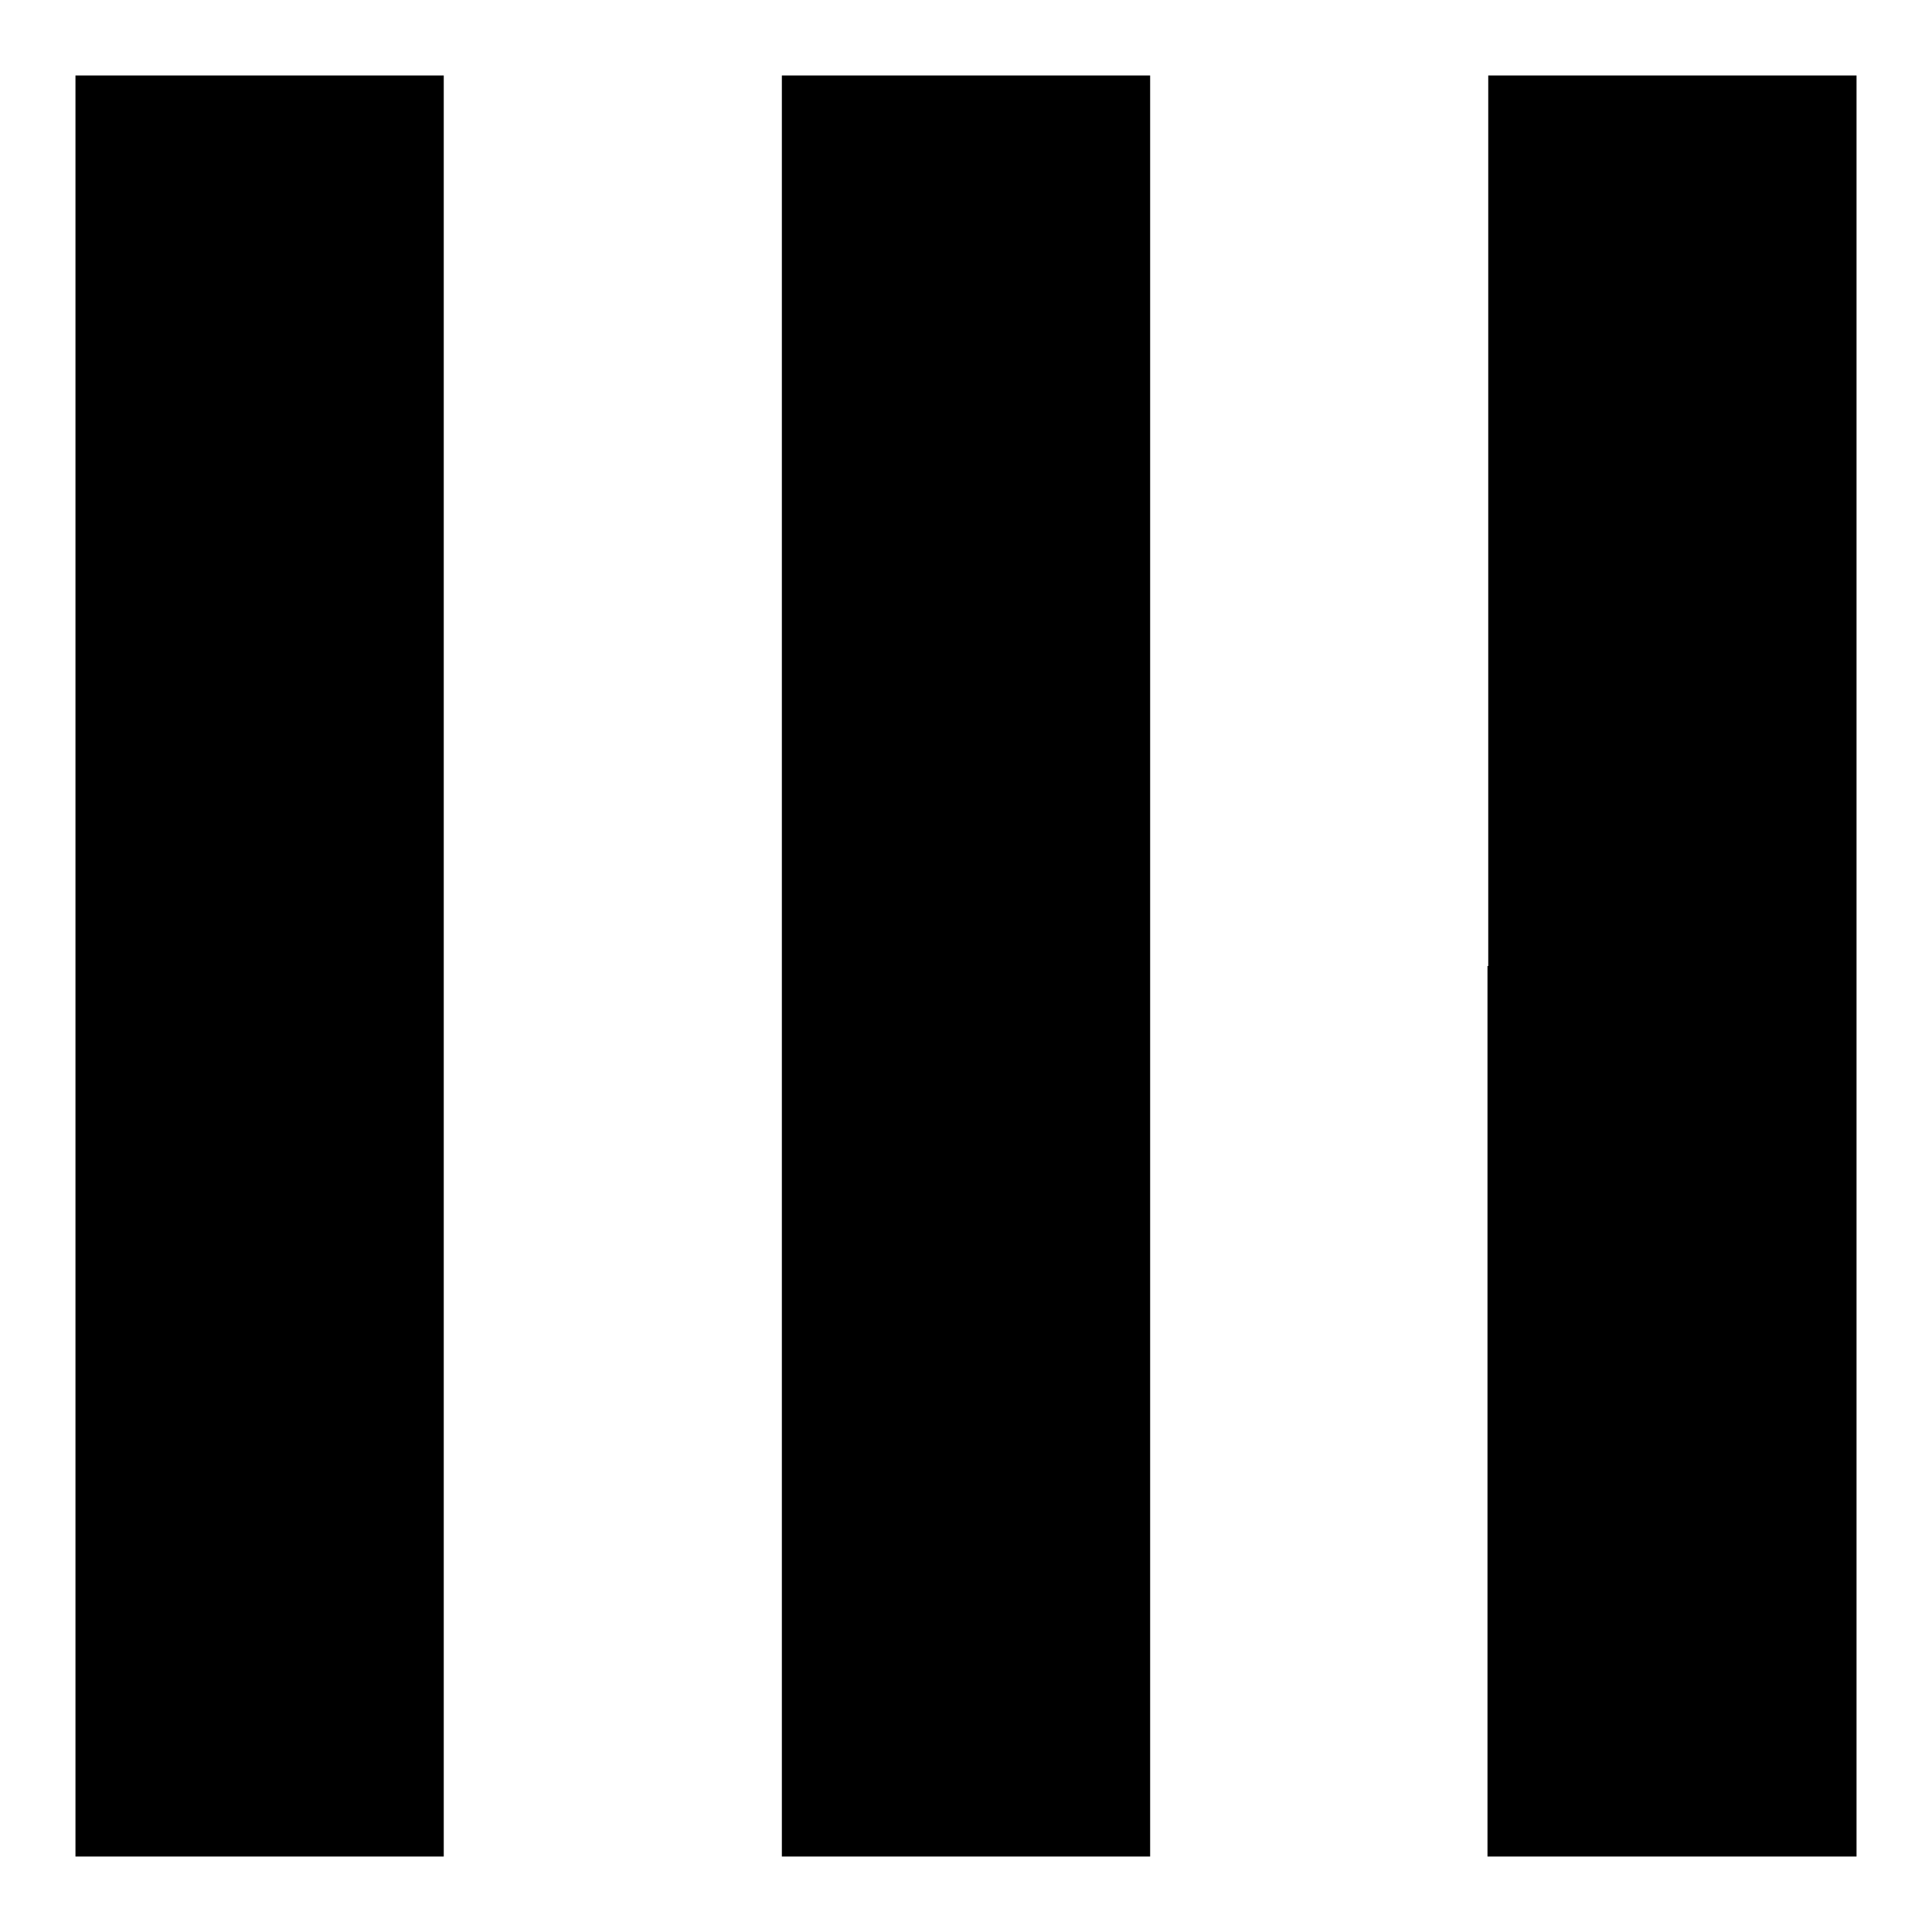 <?xml version="1.0" encoding="utf-8"?>
<!-- Svg Vector Icons : http://www.onlinewebfonts.com/icon -->
<!DOCTYPE svg PUBLIC "-//W3C//DTD SVG 1.1//EN" "http://www.w3.org/Graphics/SVG/1.1/DTD/svg11.dtd">
<svg version="1.1" xmlns="http://www.w3.org/2000/svg" xmlns:xlink="http://www.w3.org/1999/xlink" x="0px" y="0px" viewBox="0 0 256 256" enable-background="new 0 0 256 256" xml:space="preserve">
<g><g><g><path fill="#000000" d="M10,128v118h24.4h24.4V128V10H34.4H10V128z"/><path fill="#000000" d="M103.6,128v118H128h24.4V128V10H128h-24.4V128z"/><path fill="#000000" d="M197.1,128v118h24.4H246V128V10h-24.4h-24.4V128z"/></g></g></g>
</svg>